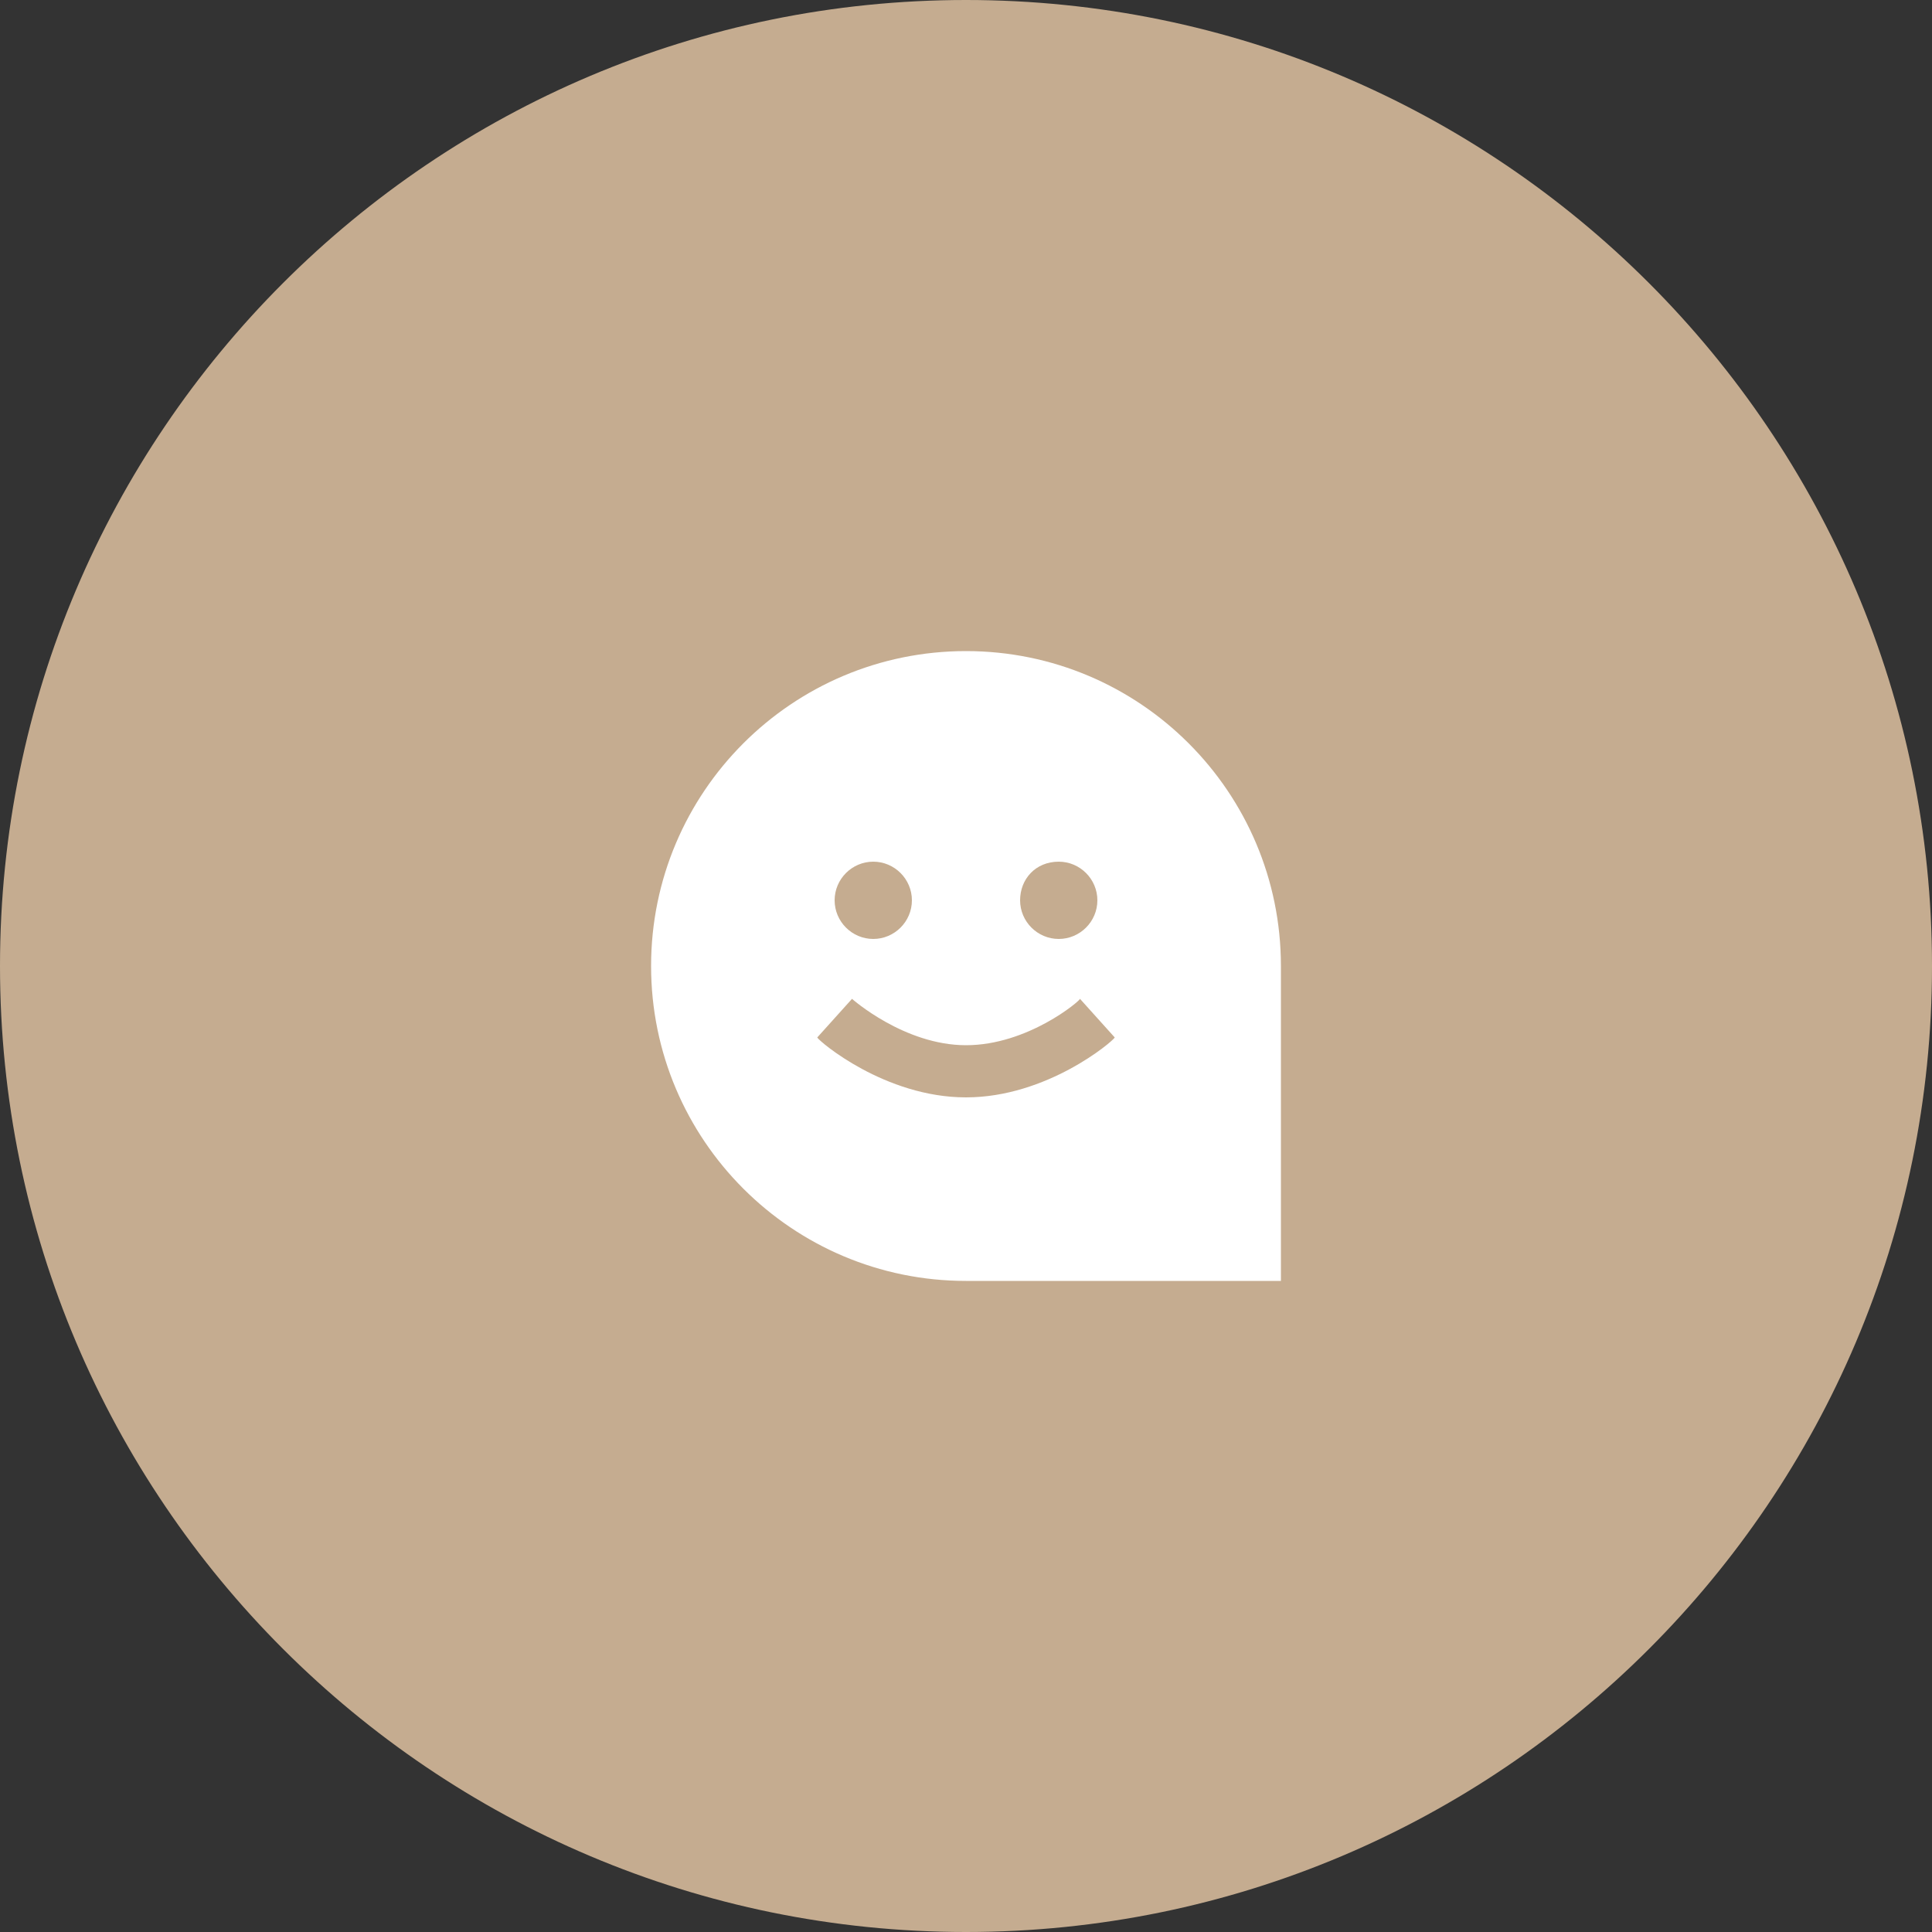 <?xml version="1.0" encoding="UTF-8"?> <svg xmlns="http://www.w3.org/2000/svg" xmlns:xlink="http://www.w3.org/1999/xlink" version="1.1" id="Слой_1" x="0px" y="0px" viewBox="0 0 100 100" style="enable-background:new 0 0 100 100;" xml:space="preserve"><rect x="0" y="0" width="100" height="100" fill="#333333" stroke="none"/> <style type="text/css"> .st0{fill-rule:evenodd;clip-rule:evenodd;fill:#C5AC90;} .st1{fill:#FFFFFF;} </style> <path class="st0" d="M50,0L50,0c27.6,0,50,22.4,50,50l0,0c0,27.6-22.4,50-50,50l0,0C22.4,100,0,77.6,0,50l0,0C0,22.4,22.4,0,50,0z"></path> <path class="st1" d="M50,33.7c-9,0-16.3,7.3-16.3,16.3S41,66.3,50,66.3h16.3V50C66.3,41,59,33.7,50,33.7z M54.8,44.6 c1.1,0,2,0.9,2,2s-0.9,2-2,2c-1.1,0-2-0.9-2-2S53.6,44.6,54.8,44.6z M45.2,44.6c1.1,0,2,0.9,2,2s-0.9,2-2,2c-1.1,0-2-0.9-2-2 S44.1,44.6,45.2,44.6z M50,56.8c-4.2,0-7.6-2.9-7.7-3.1l1.8-2c0,0,2.7,2.4,5.9,2.4c3.2,0,5.9-2.3,5.9-2.4l1.8,2 C57.6,53.9,54.2,56.8,50,56.8z"></path> </svg> 